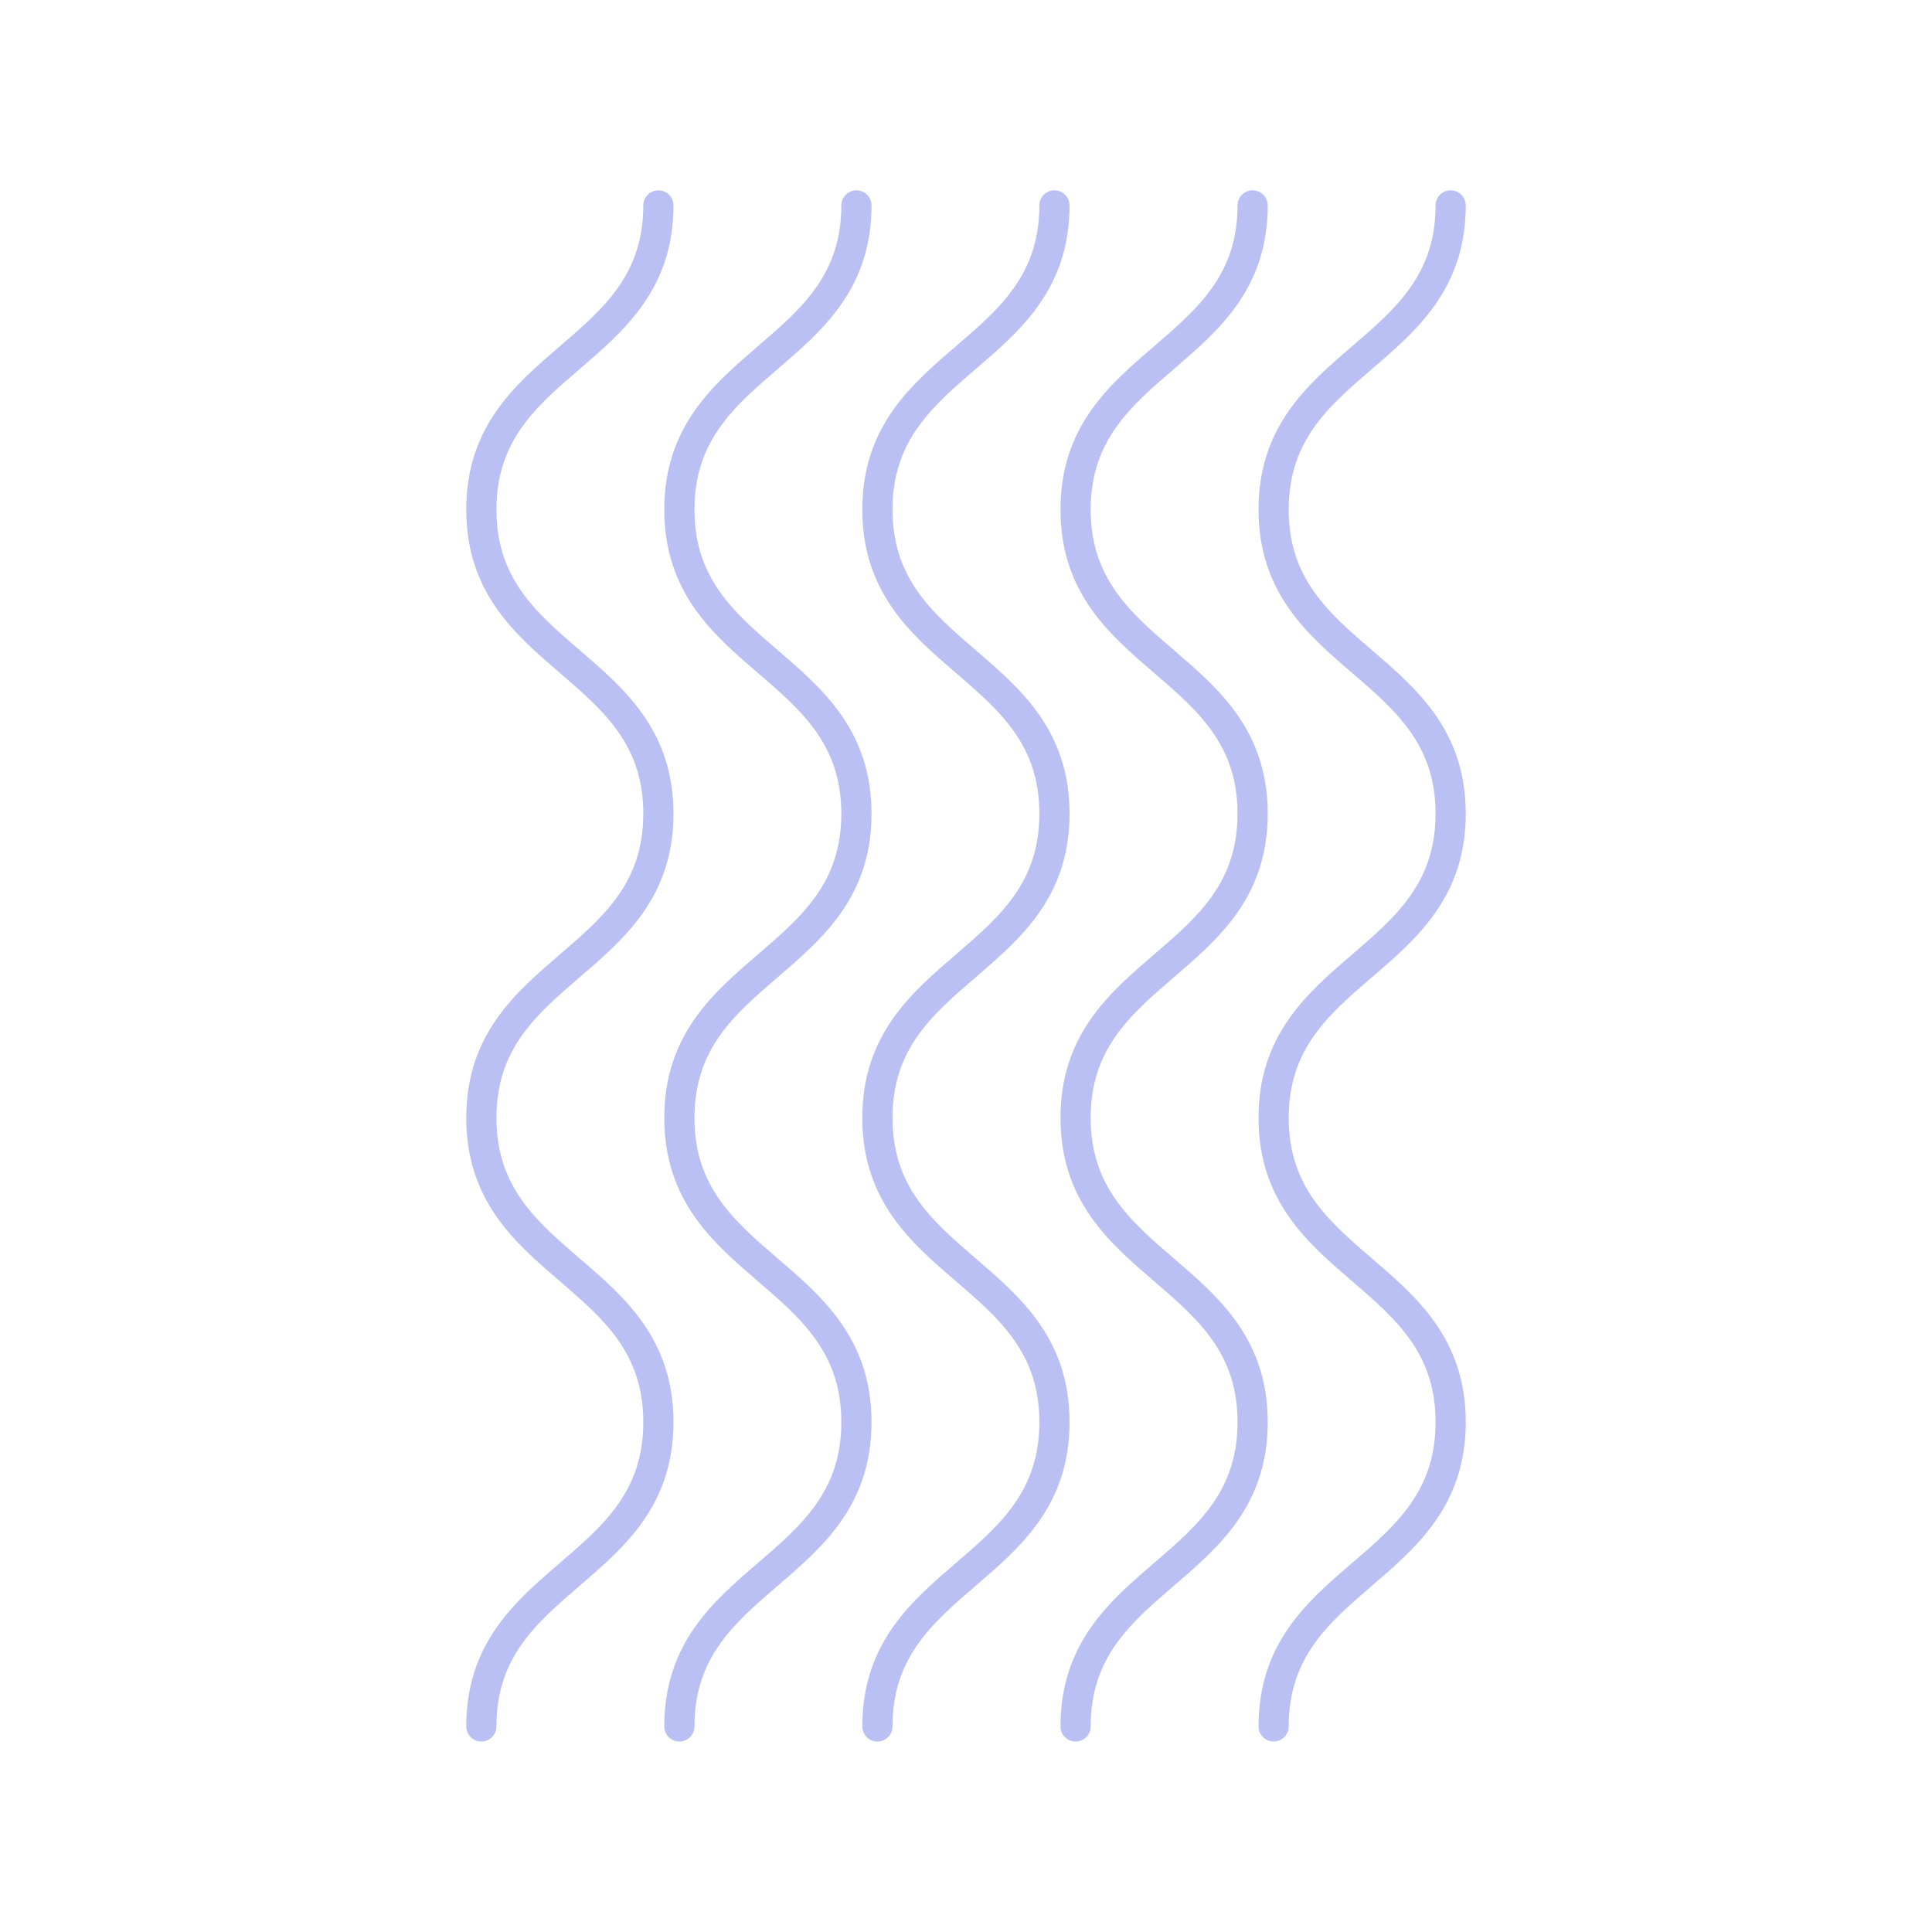 <svg viewBox="0 0 128 128" version="1.1" xmlns="http://www.w3.org/2000/svg" id="Layer_1">
  
  <defs>
    <style>
      .st0 {
        fill: none;
        stroke: #babff4;
        stroke-linecap: round;
        stroke-linejoin: round;
        stroke-width: 2px;
      }
    </style>
  </defs>
  <path d="M43.62,13.61c0,10.08-11.73,10.08-11.73,20.15s11.73,10.08,11.73,20.15-11.73,10.08-11.73,20.15,11.73,10.08,11.73,20.16-11.73,10.08-11.73,20.16" class="st0"></path>
  <path d="M56.74,13.61c0,10.08-11.73,10.08-11.73,20.15s11.73,10.08,11.73,20.15-11.73,10.08-11.73,20.15,11.73,10.08,11.73,20.16-11.73,10.08-11.73,20.16" class="st0"></path>
  <path d="M69.86,13.61c0,10.08-11.73,10.08-11.73,20.15s11.73,10.08,11.73,20.15-11.73,10.08-11.73,20.15,11.73,10.08,11.73,20.16-11.73,10.08-11.73,20.16" class="st0"></path>
  <path d="M82.99,13.61c0,10.08-11.73,10.08-11.73,20.15s11.73,10.08,11.73,20.15-11.73,10.08-11.73,20.15,11.73,10.08,11.73,20.16-11.73,10.08-11.73,20.16" class="st0"></path>
  <path d="M96.11,13.61c0,10.08-11.73,10.08-11.73,20.15s11.73,10.08,11.73,20.15-11.73,10.08-11.73,20.15,11.73,10.08,11.73,20.16-11.73,10.08-11.73,20.16" class="st0"></path>
</svg>